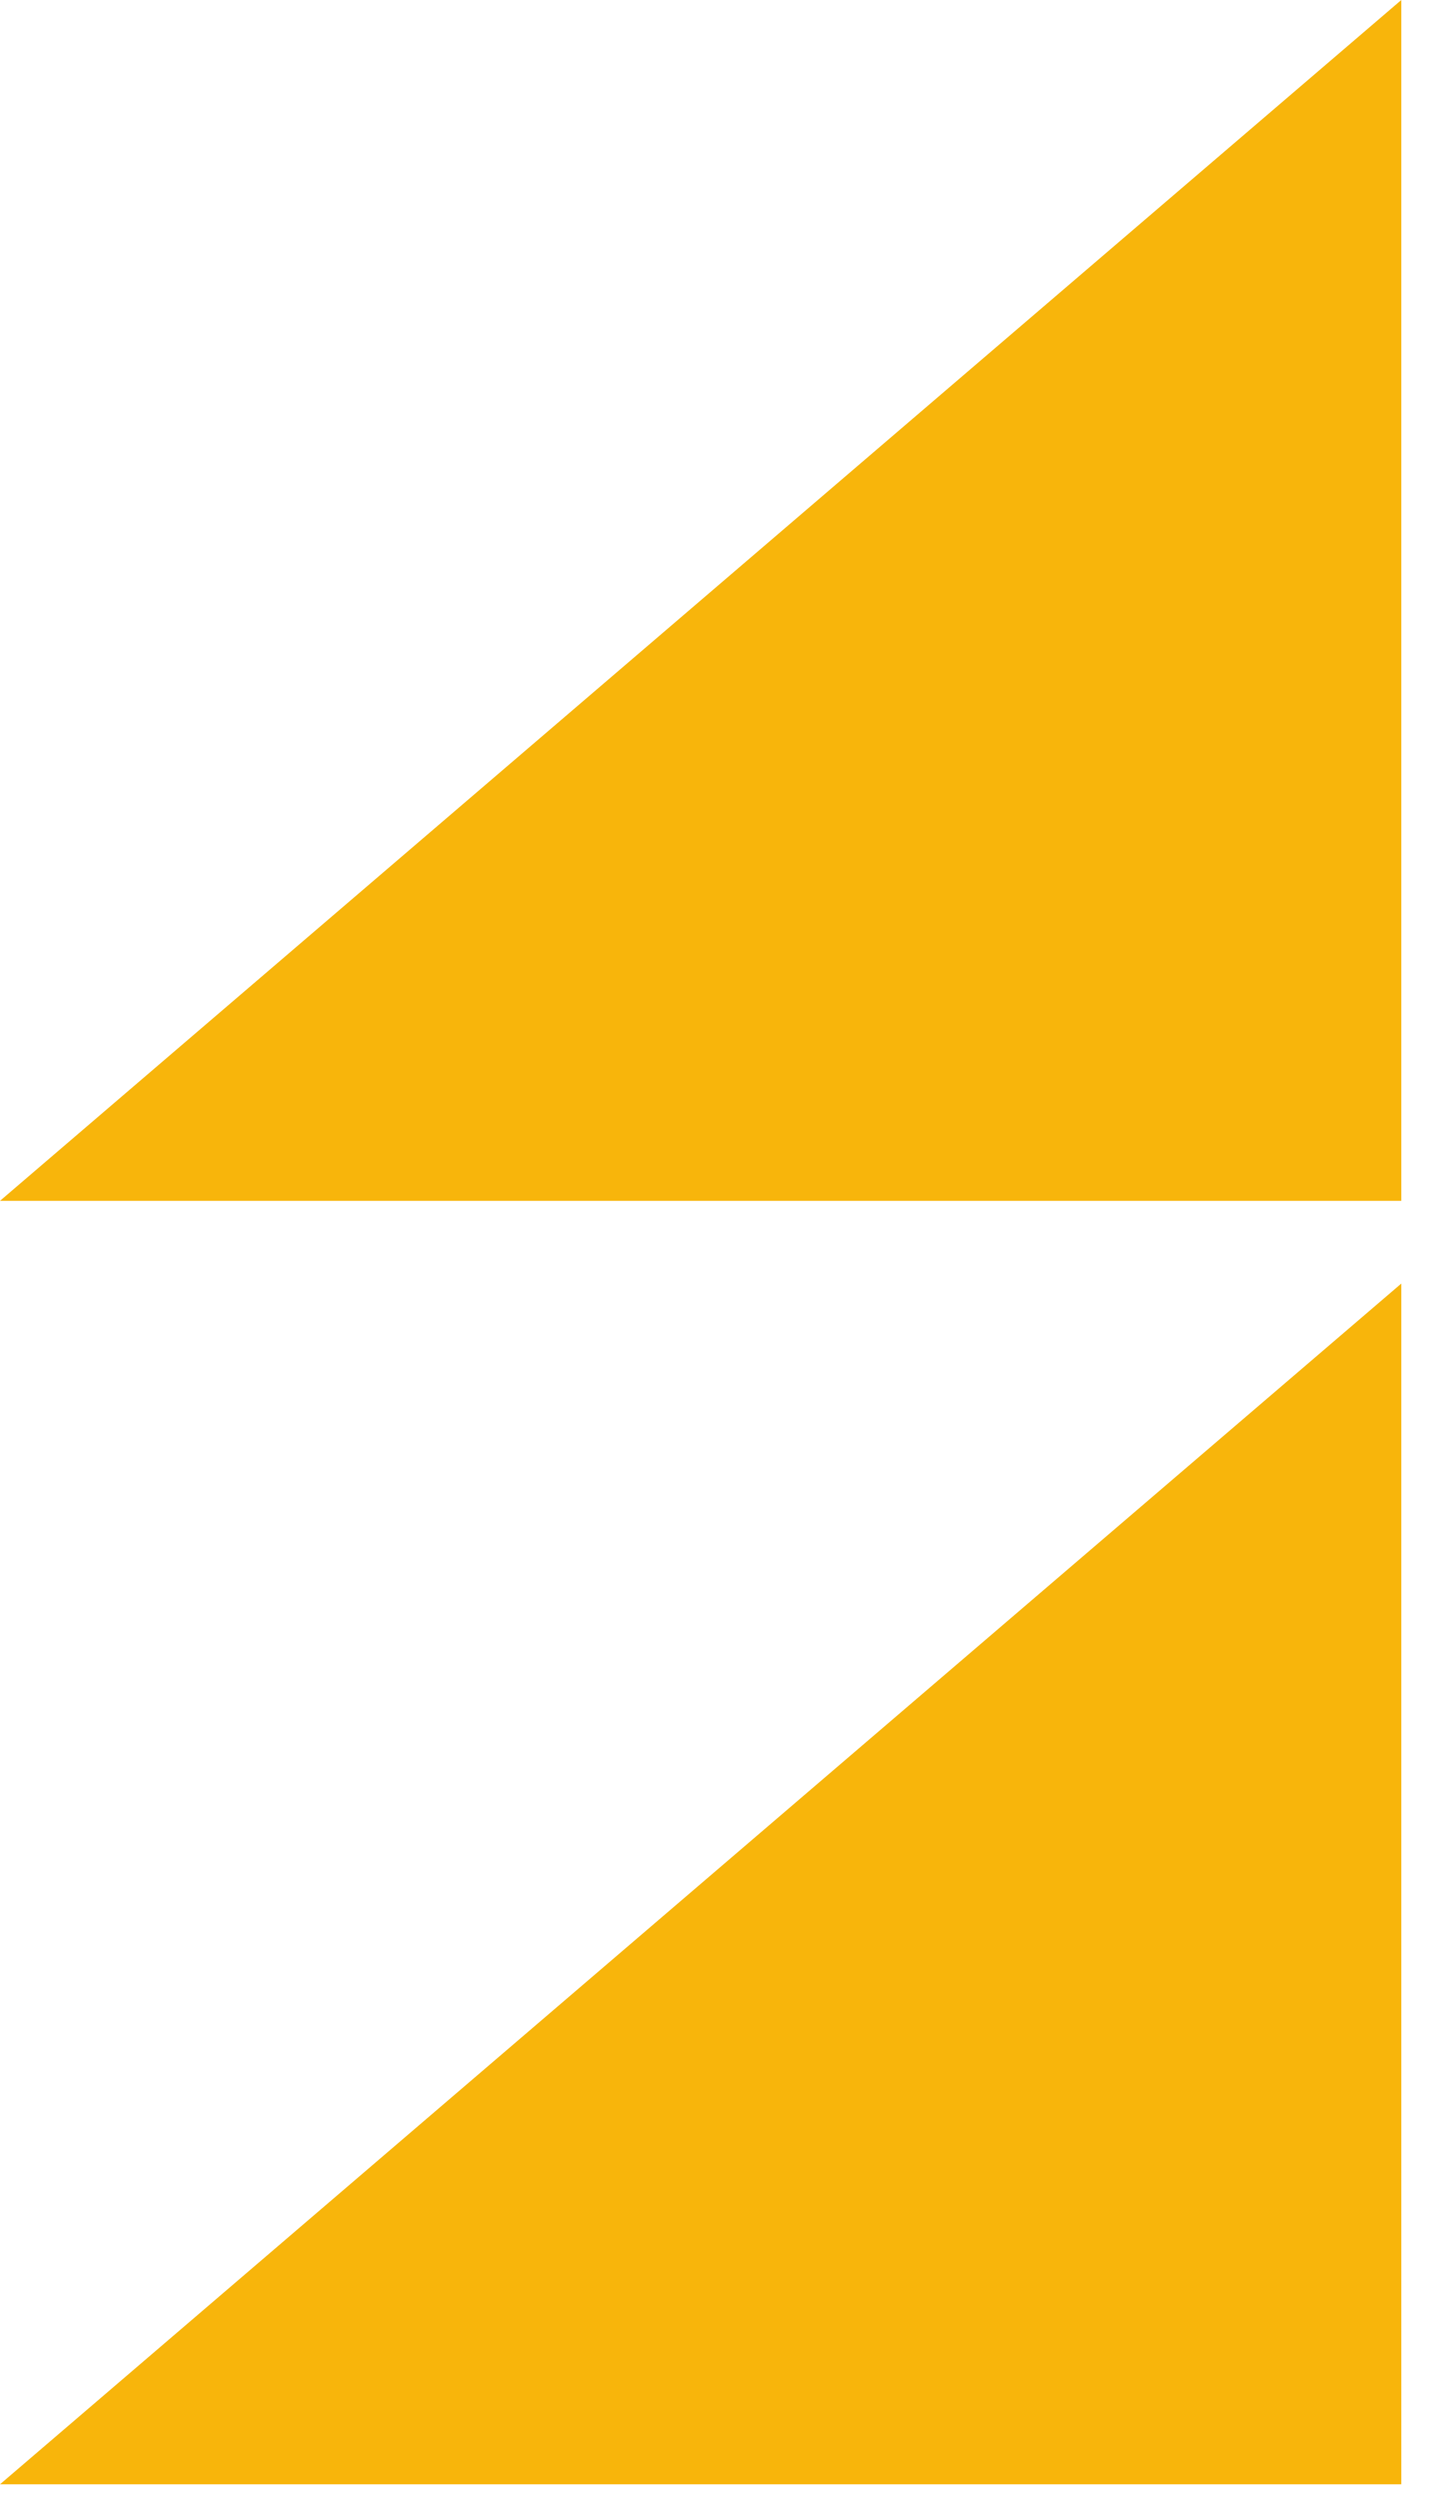 <svg width="29" height="50" viewBox="0 0 29 50" fill="none" xmlns="http://www.w3.org/2000/svg">
<path fill-rule="evenodd" clip-rule="evenodd" d="M1.04964e-06 49.682L28.026 25.669L28.026 49.682L1.04964e-06 49.682Z" fill="#F8B50B"/>
<path fill-rule="evenodd" clip-rule="evenodd" d="M1.04971e-06 24.015L28.026 -1.22504e-06L28.026 24.015L1.04971e-06 24.015Z" fill="#F8B50B"/>
</svg>